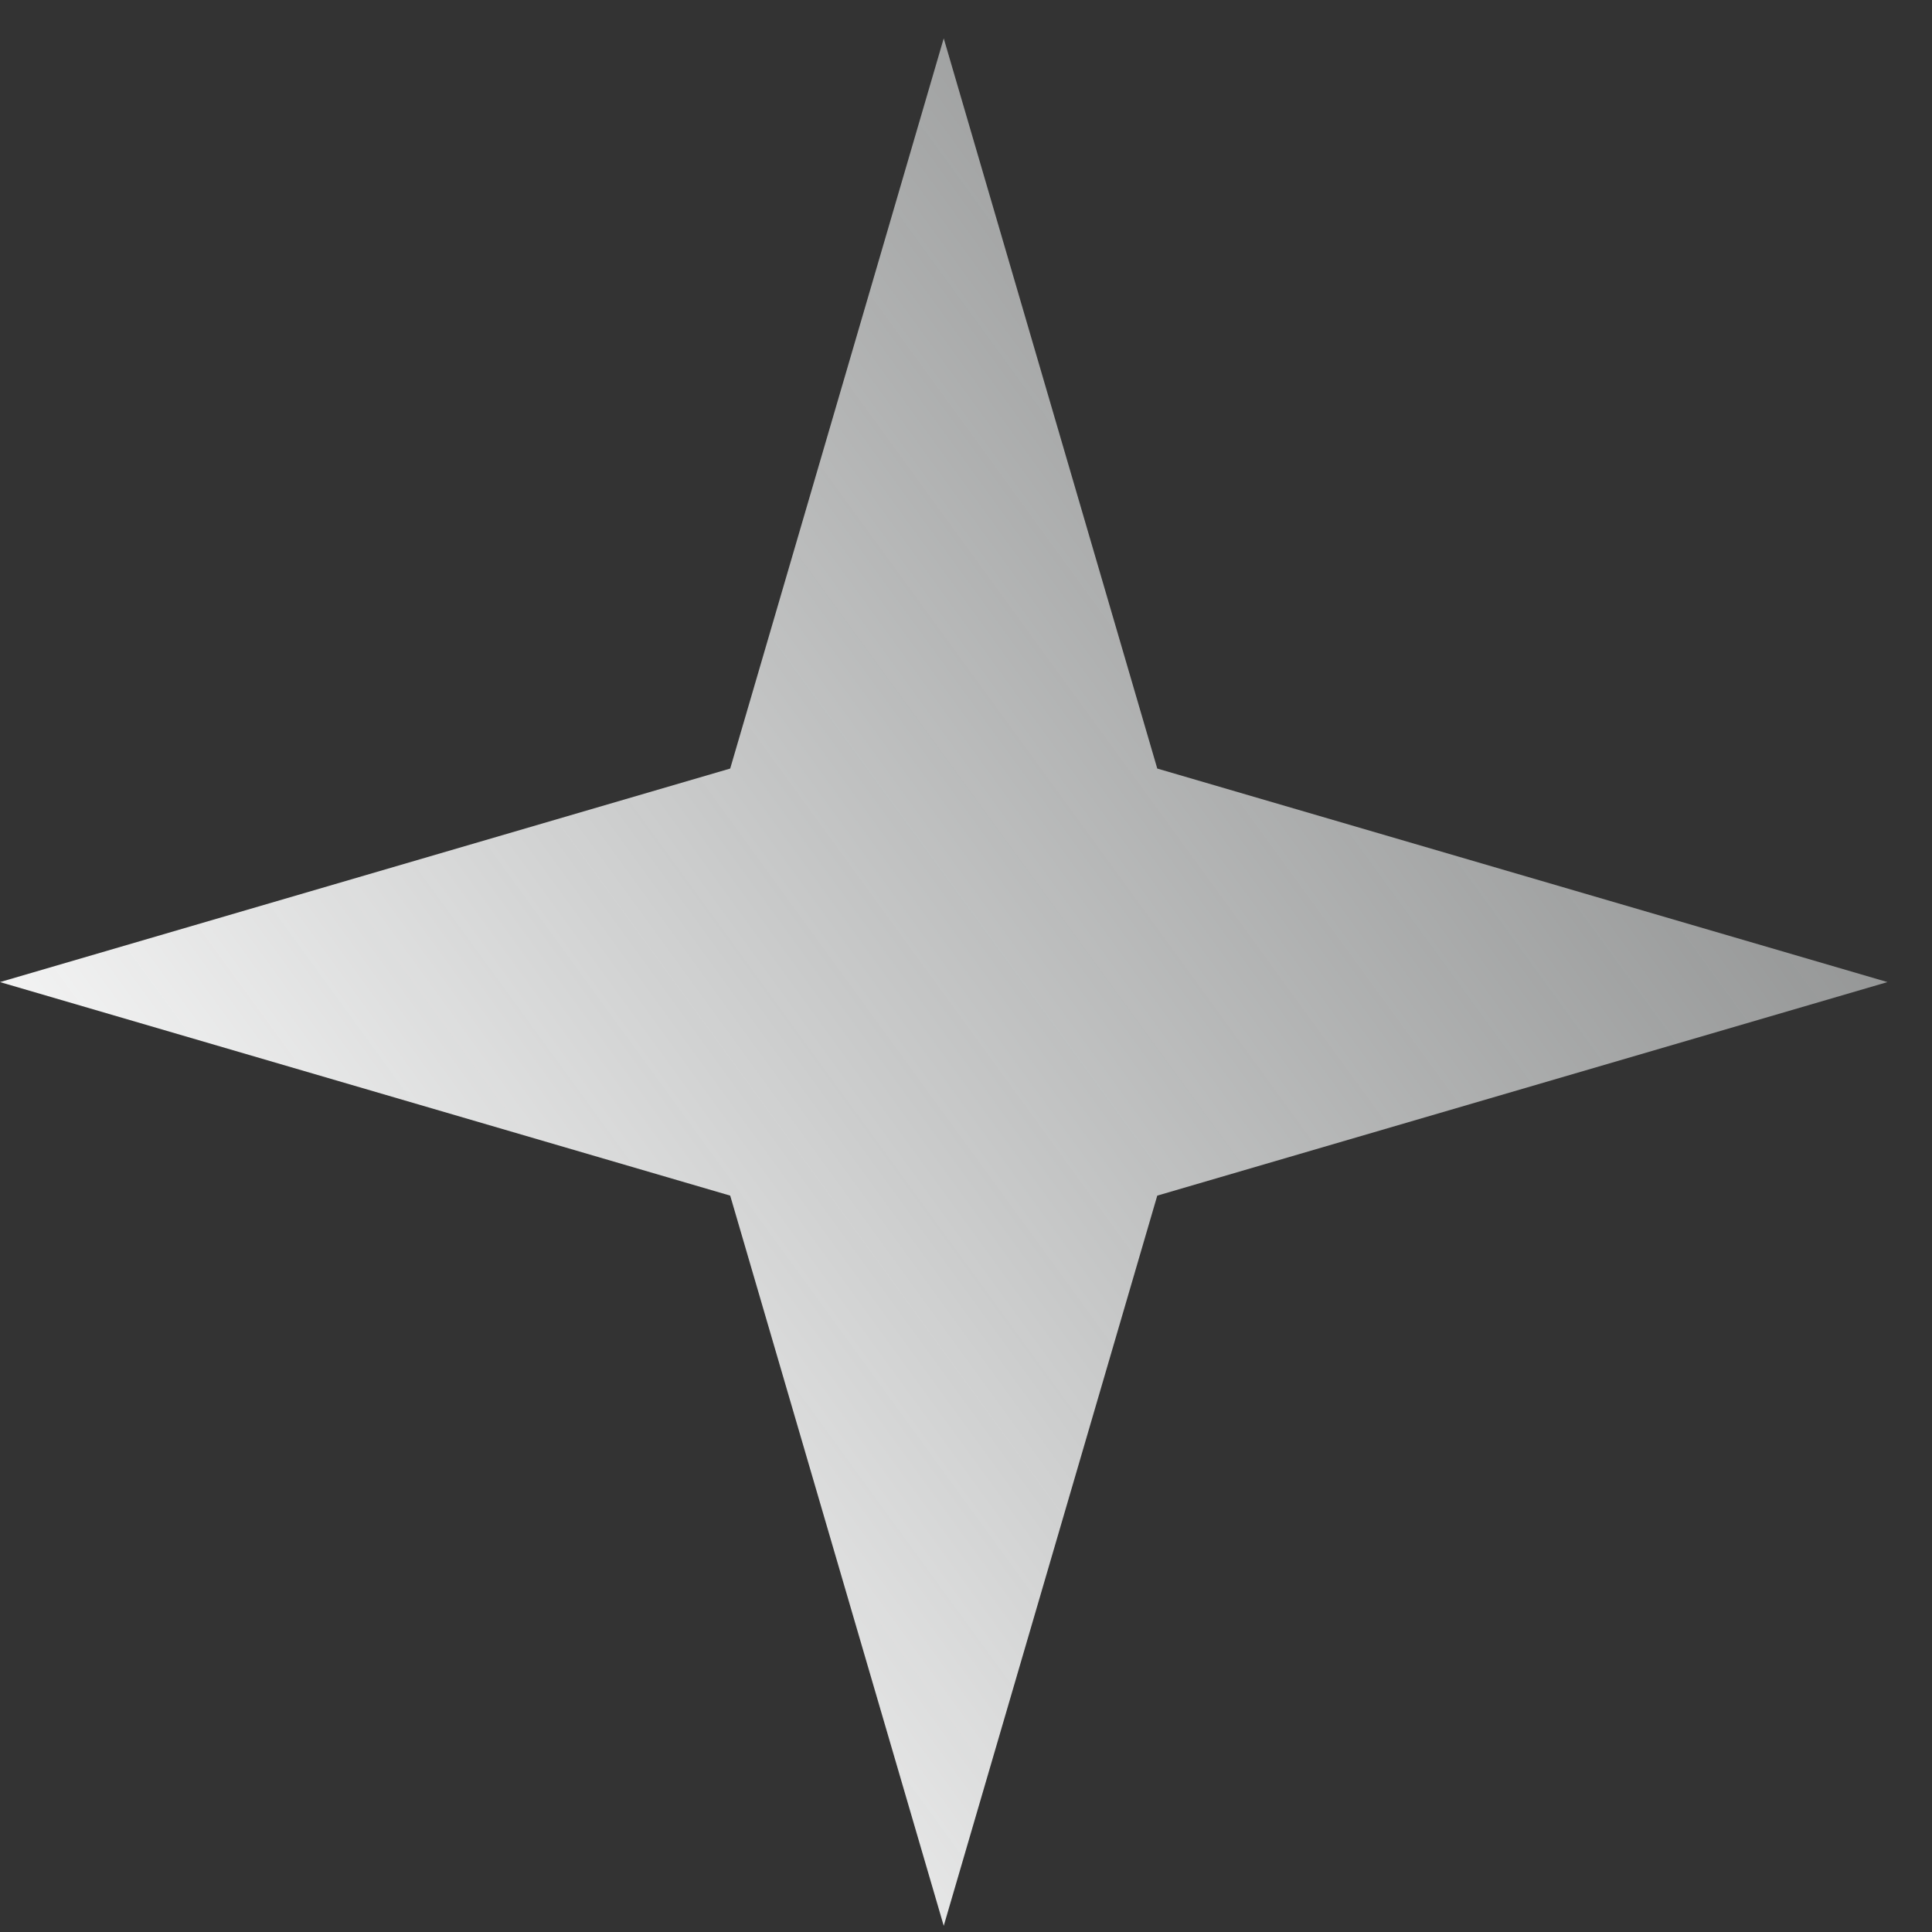 <?xml version="1.0" encoding="UTF-8"?> <svg xmlns="http://www.w3.org/2000/svg" width="40" height="40" viewBox="0 0 40 40" fill="none"><rect x="0" y="0" width="40" height="40" fill="#333333" stroke="none"/> <path d="M19.539 0.794L23.96 15.912L39.078 20.333L23.96 24.754L19.539 39.872L15.118 24.754L0 20.333L15.118 15.912L19.539 0.794Z" fill="url(#paint0_linear)"></path> <defs> <linearGradient id="paint0_linear" x1="3.605" y1="32.132" x2="63.712" y2="-11.644" gradientUnits="userSpaceOnUse"> <stop stop-color="white"></stop> <stop offset="1" stop-color="#E1E7E7" stop-opacity="0"></stop> </linearGradient> </defs> </svg> 